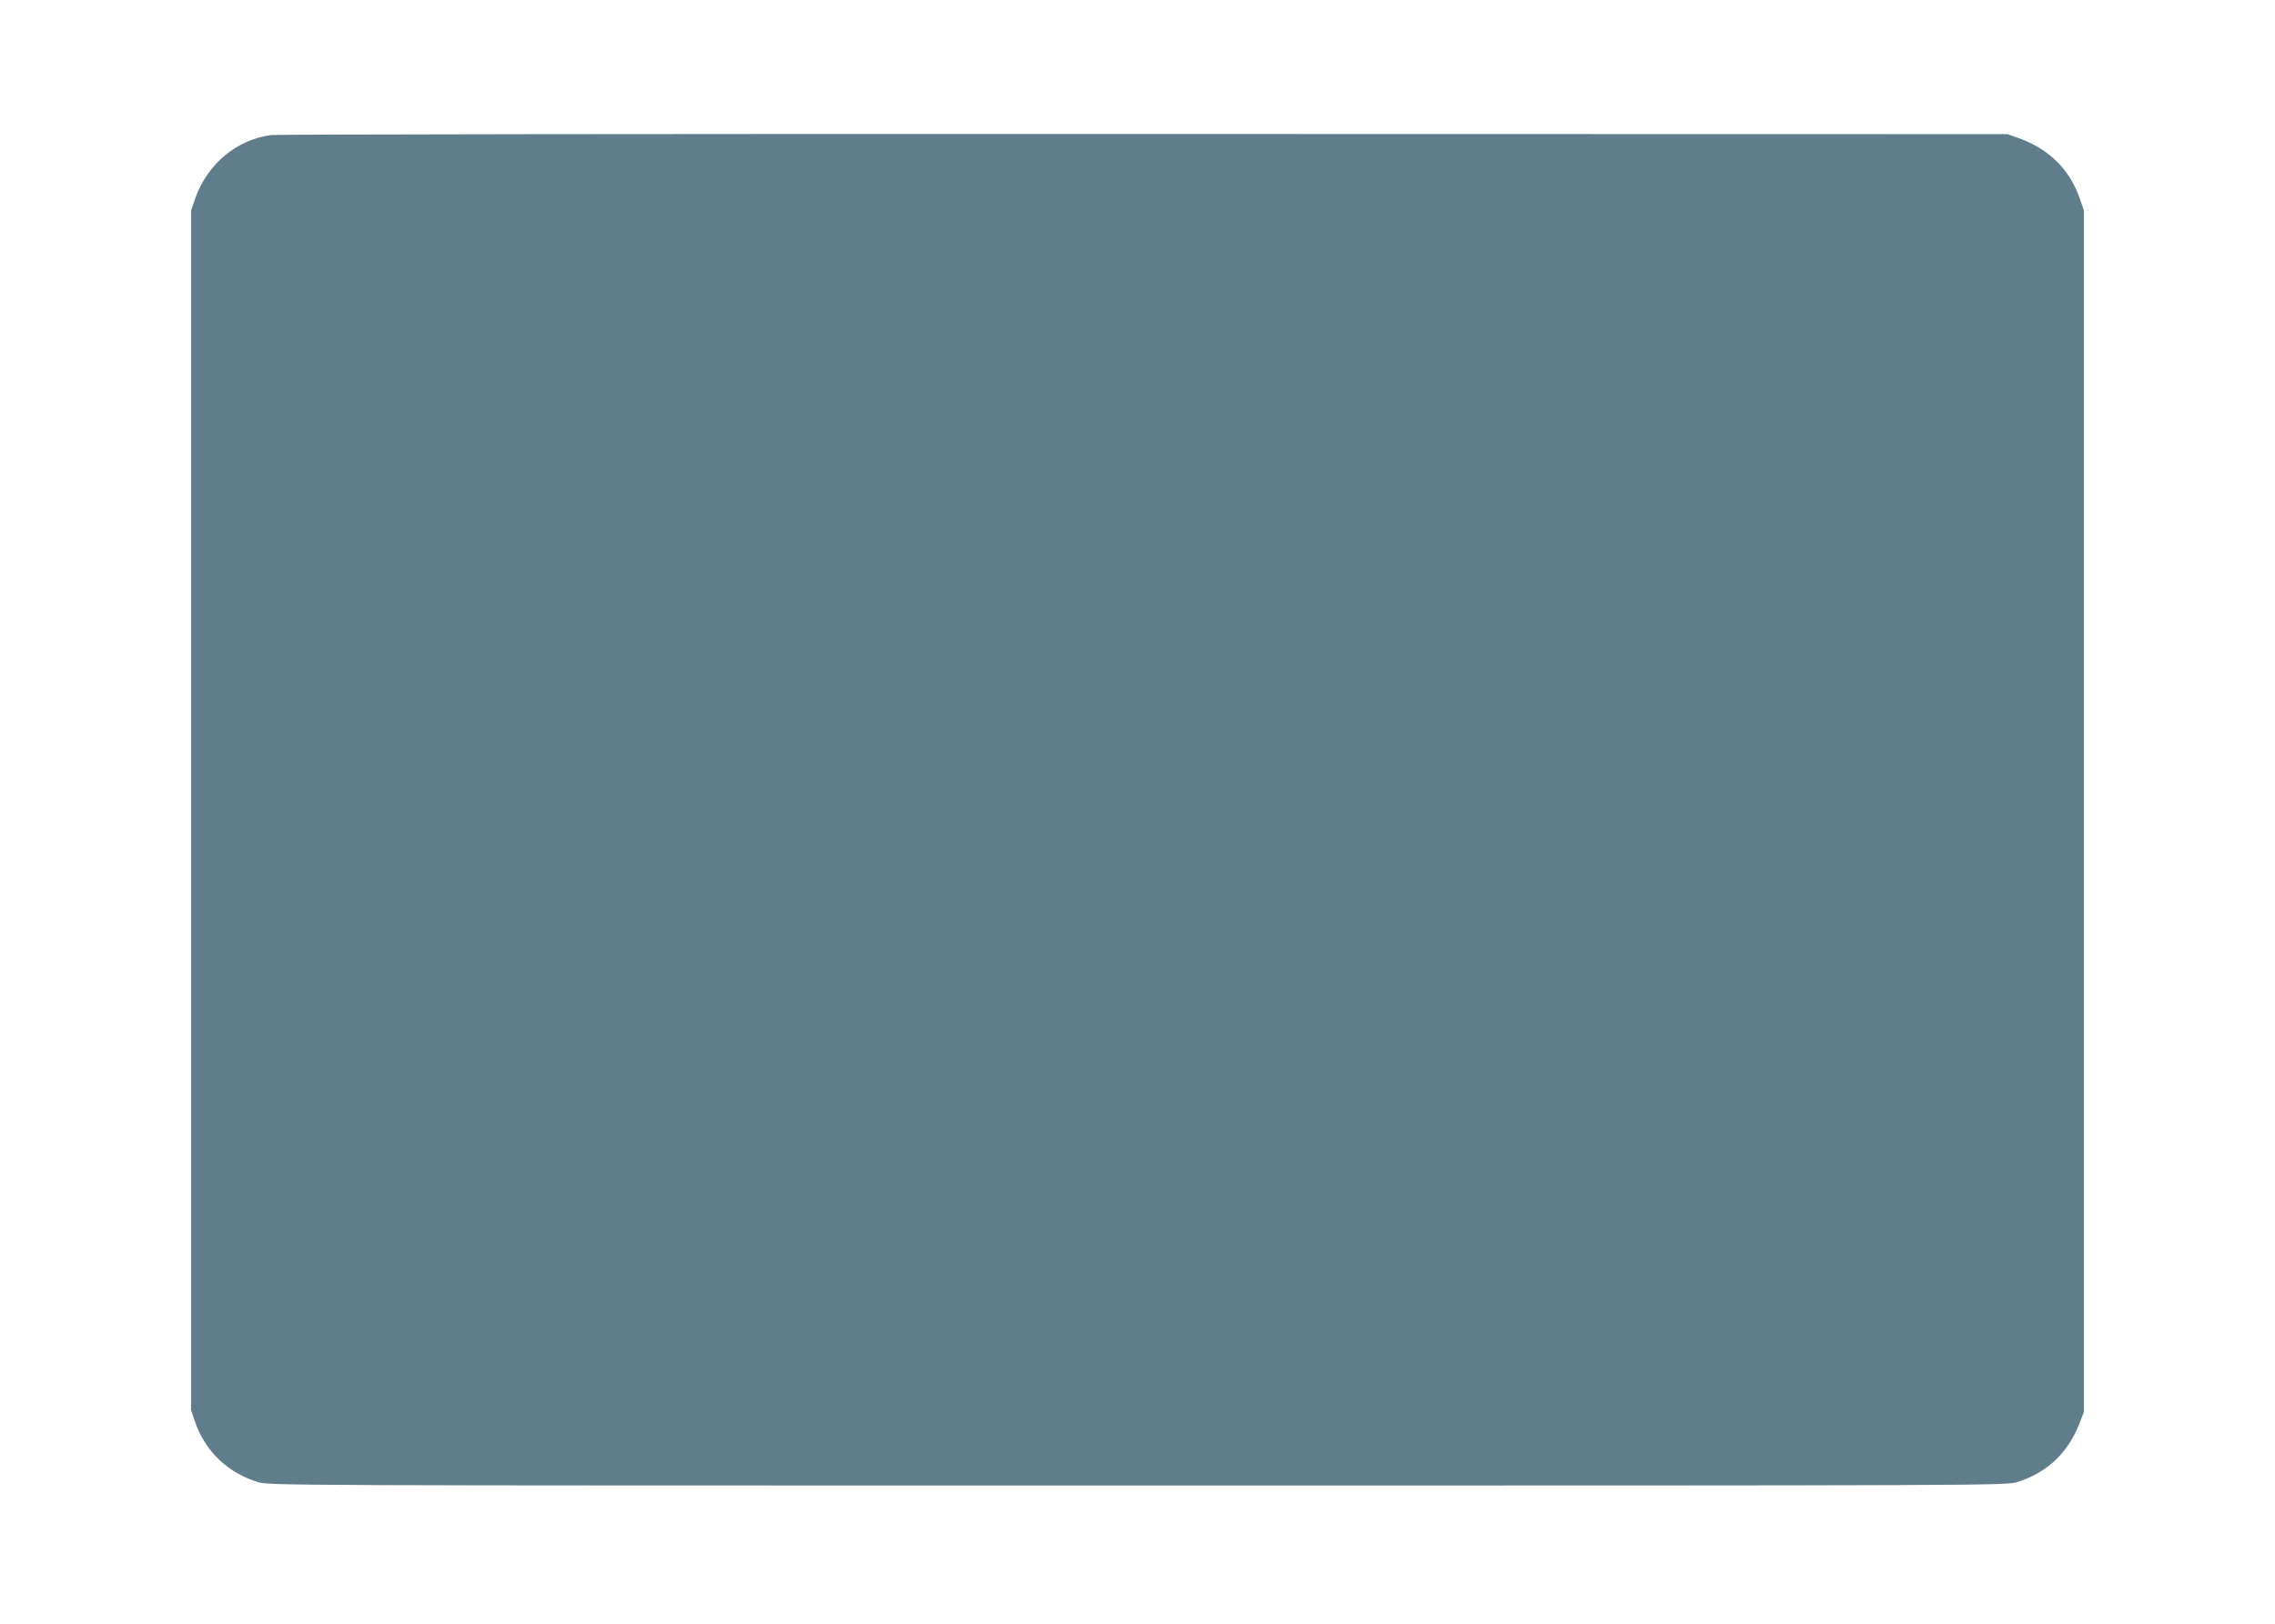 <?xml version="1.0" standalone="no"?>
<!DOCTYPE svg PUBLIC "-//W3C//DTD SVG 20010904//EN"
 "http://www.w3.org/TR/2001/REC-SVG-20010904/DTD/svg10.dtd">
<svg version="1.0" xmlns="http://www.w3.org/2000/svg"
 width="1280pt" height="914pt" viewBox="0 0 1280 914"
 preserveAspectRatio="xMidYMid meet">
<g transform="translate(0,914) scale(0.1,-0.1)"
fill="#607d8b" stroke="none">
<path d="M1525 8380 c-195 -26 -360 -165 -427 -358 l-23 -67 0 -3375 0 -3375
23 -68 c57 -164 182 -284 351 -337 63 -20 100 -20 4951 -20 4851 0 4888 0
4951 20 166 52 284 163 349 330 l25 65 0 3380 0 3380 -23 67 c-57 164 -172
278 -342 340 l-65 23 -4855 1 c-2670 1 -4882 -2 -4915 -6z"/>
</g>
</svg>
